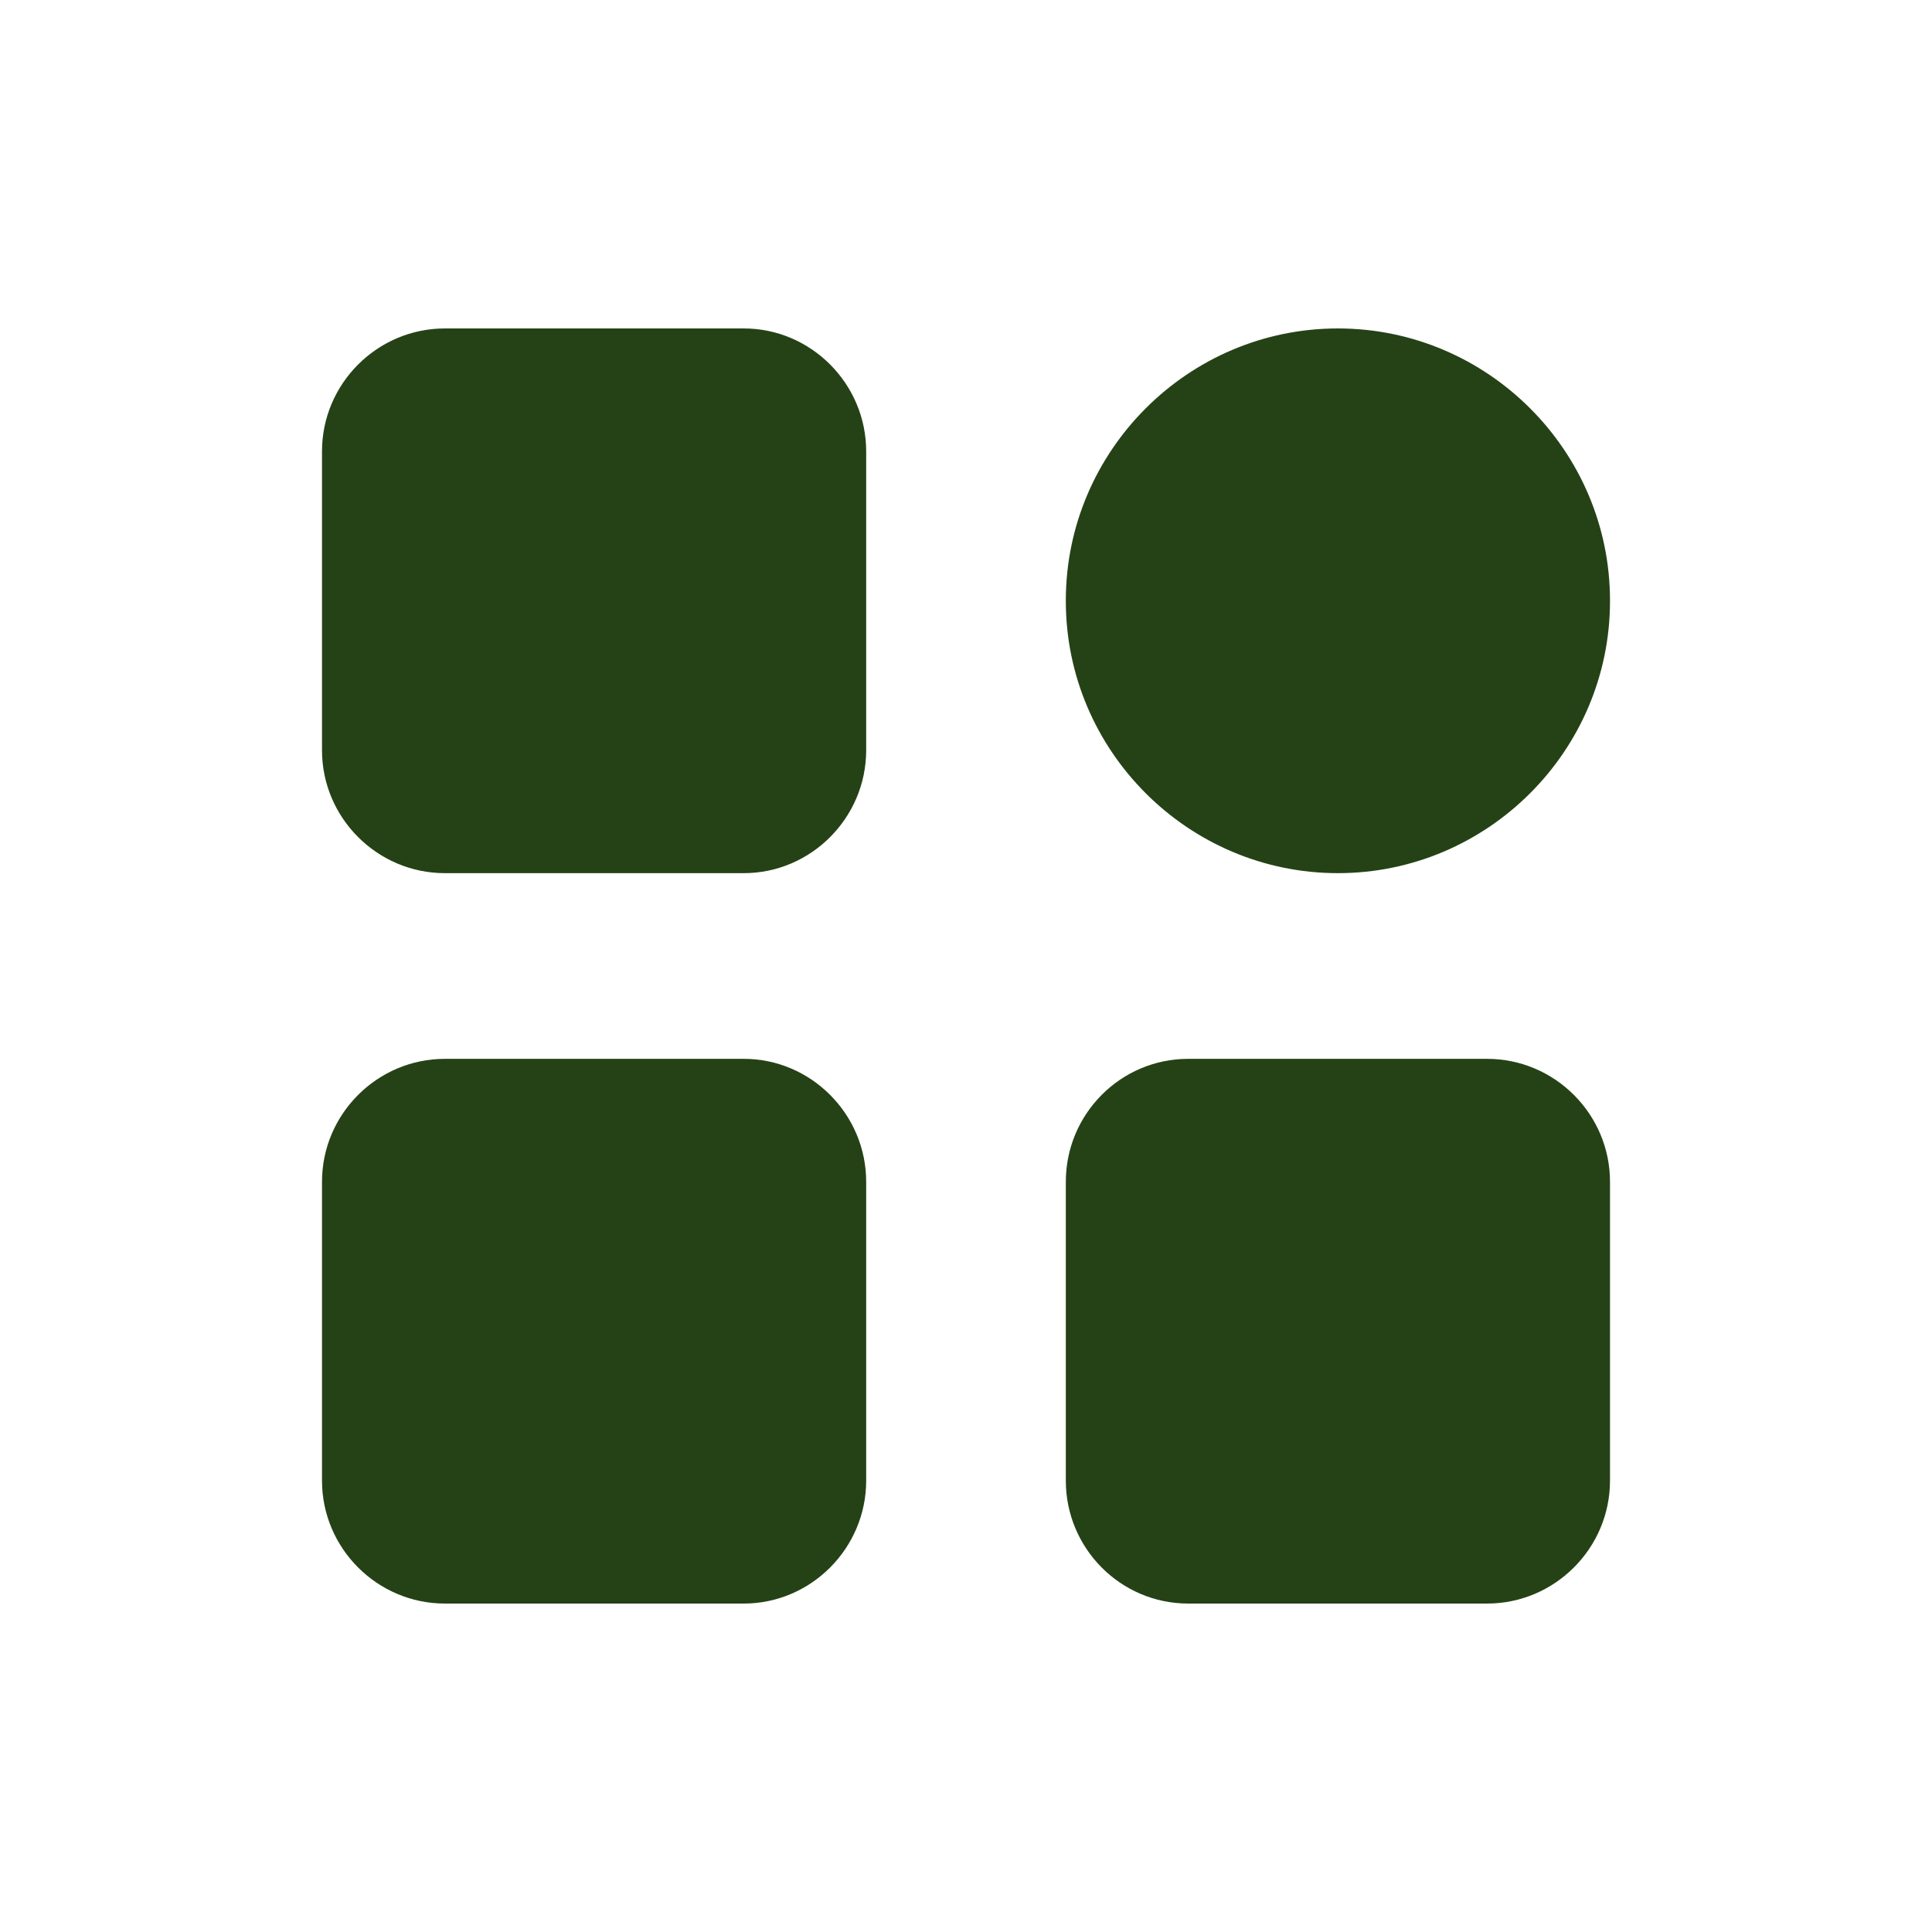 <?xml version="1.0" encoding="UTF-8"?>
<!DOCTYPE svg PUBLIC "-//W3C//DTD SVG 1.1//EN" "http://www.w3.org/Graphics/SVG/1.1/DTD/svg11.dtd">
<!-- Creator: CorelDRAW -->
<svg xmlns="http://www.w3.org/2000/svg" xml:space="preserve" width="36px" height="36px" version="1.1" style="shape-rendering:geometricPrecision; text-rendering:geometricPrecision; image-rendering:optimizeQuality; fill-rule:evenodd; clip-rule:evenodd"
viewBox="0 0 36 36"
 xmlns:xlink="http://www.w3.org/1999/xlink"
 xmlns:xodm="http://www.corel.com/coreldraw/odm/2003">
 <defs>
  <style type="text/css">
   <![CDATA[
    .fil0 {fill:#254216}
   ]]>
  </style>
 </defs>
 <g id="Слой_x0020_1">
  <path class="fil0" d="M8.29 6.12l5.57 0c1.25,0 2.28,1.03 2.28,2.29l0 5.57c0,1.26 -1.03,2.29 -2.28,2.29l-5.57 0c-1.26,0 -2.29,-1.03 -2.29,-2.29l0 -5.57c0,-1.26 1.03,-2.29 2.29,-2.29zm16.64 0l0 0c2.79,0 5.07,2.28 5.07,5.07l0 0.01c0,2.79 -2.28,5.07 -5.07,5.07l0 0c-2.79,0 -5.07,-2.28 -5.07,-5.07l0 -0.01c0,-2.79 2.28,-5.07 5.07,-5.07zm-2.79 13.61l5.57 0c1.26,0 2.29,1.03 2.29,2.29l0 5.57c0,1.26 -1.03,2.29 -2.29,2.29l-5.57 0c-1.26,0 -2.28,-1.03 -2.28,-2.29l0 -5.57c0,-1.26 1.02,-2.29 2.28,-2.29zm-13.85 0l5.57 0c1.25,0 2.28,1.03 2.28,2.29l0 5.57c0,1.26 -1.03,2.29 -2.28,2.29l-5.57 0c-1.26,0 -2.29,-1.03 -2.29,-2.29l0 -5.57c0,-1.26 1.03,-2.29 2.29,-2.29z"/>
 </g>
</svg>
